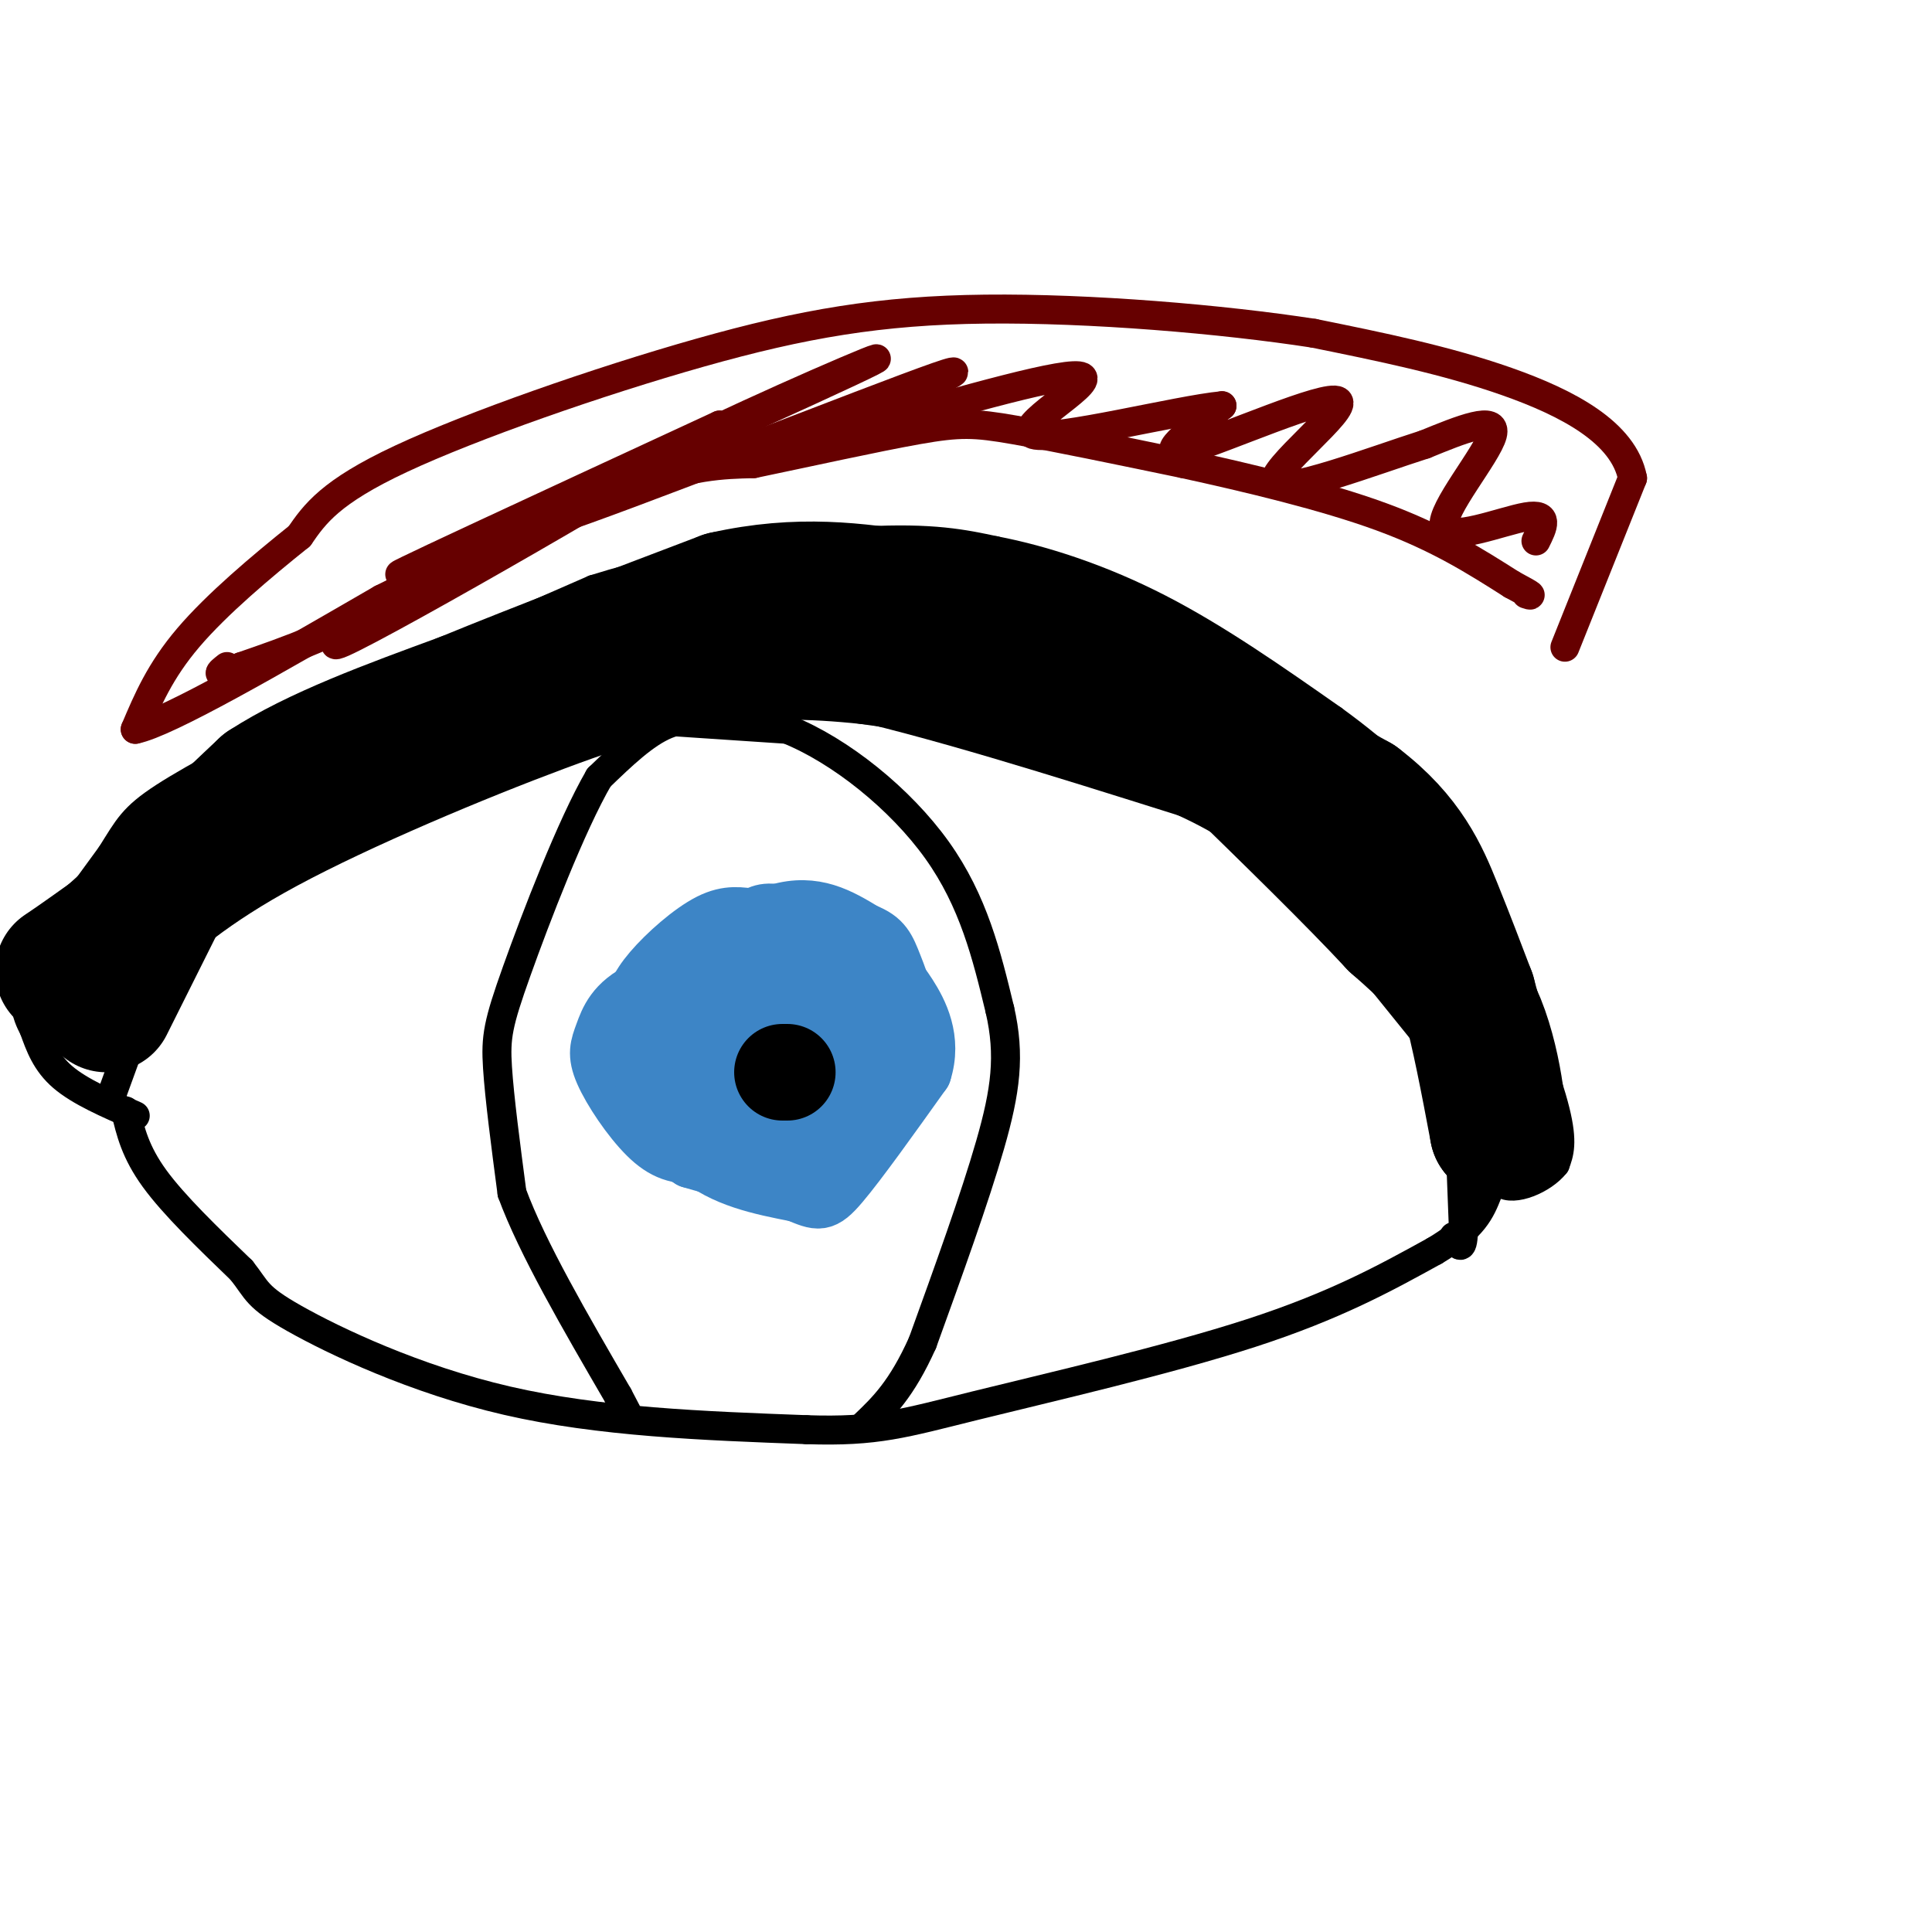 <svg viewBox='0 0 400 400' version='1.1' xmlns='http://www.w3.org/2000/svg' xmlns:xlink='http://www.w3.org/1999/xlink'><g fill='none' stroke='#000000' stroke-width='6' stroke-linecap='round' stroke-linejoin='round'><path d='M23,227c0.000,0.000 4.000,-11.000 4,-11'/><path d='M27,216c2.667,-7.089 7.333,-19.311 12,-27c4.667,-7.689 9.333,-10.844 14,-14'/><path d='M53,175c6.222,-5.556 14.778,-12.444 27,-18c12.222,-5.556 28.111,-9.778 44,-14'/><path d='M124,143c14.267,-2.667 27.933,-2.333 48,2c20.067,4.333 46.533,12.667 73,21'/><path d='M245,166c17.756,8.111 25.644,17.889 33,27c7.356,9.111 14.178,17.556 21,26'/><path d='M299,219c4.167,5.667 4.083,6.833 4,8'/><path d='M26,230c1.000,4.250 2.000,8.500 6,14c4.000,5.500 11.000,12.250 18,19'/><path d='M50,263c3.393,4.262 2.875,5.417 11,10c8.125,4.583 24.893,12.595 44,17c19.107,4.405 40.554,5.202 62,6'/><path d='M167,296c14.571,0.488 20.000,-1.292 35,-5c15.000,-3.708 39.571,-9.345 57,-15c17.429,-5.655 27.714,-11.327 38,-17'/><path d='M297,259c8.167,-4.833 9.583,-8.417 11,-12'/><path d='M302,229c0.000,0.000 1.000,26.000 1,26'/><path d='M303,255c-0.167,4.500 -1.083,2.750 -2,1'/><path d='M151,150c-4.250,-0.917 -8.500,-1.833 -13,0c-4.500,1.833 -9.250,6.417 -14,11'/><path d='M124,161c-5.738,9.869 -13.083,29.042 -17,40c-3.917,10.958 -4.405,13.702 -4,20c0.405,6.298 1.702,16.149 3,26'/><path d='M106,247c4.167,11.333 13.083,26.667 22,42'/><path d='M128,289c3.667,7.000 1.833,3.500 0,0'/><path d='M133,149c0.000,0.000 30.000,2.000 30,2'/><path d='M163,151c10.978,4.400 23.422,14.400 31,25c7.578,10.600 10.289,21.800 13,33'/><path d='M207,209c2.200,9.533 1.200,16.867 -2,28c-3.200,11.133 -8.600,26.067 -14,41'/><path d='M191,278c-4.333,9.667 -8.167,13.333 -12,17'/><path d='M28,231c-5.750,-2.500 -11.500,-5.000 -15,-8c-3.500,-3.000 -4.750,-6.500 -6,-10'/><path d='M7,213c-1.644,-3.156 -2.756,-6.044 0,-12c2.756,-5.956 9.378,-14.978 16,-24'/><path d='M23,177c3.556,-5.644 4.444,-7.756 11,-12c6.556,-4.244 18.778,-10.622 31,-17'/><path d='M65,148c14.833,-7.167 36.417,-16.583 58,-26'/><path d='M123,122c20.267,-6.356 41.933,-9.244 56,-10c14.067,-0.756 20.533,0.622 27,2'/><path d='M206,114c10.156,1.956 22.044,5.844 34,12c11.956,6.156 23.978,14.578 36,23'/><path d='M276,149c10.133,7.356 17.467,14.244 23,23c5.533,8.756 9.267,19.378 13,30'/><path d='M312,202c4.244,10.400 8.356,21.400 10,28c1.644,6.600 0.822,8.800 0,11'/><path d='M322,241c-2.489,3.222 -8.711,5.778 -11,4c-2.289,-1.778 -0.644,-7.889 1,-14'/><path d='M312,231c-1.489,-9.822 -5.711,-27.378 -9,-37c-3.289,-9.622 -5.644,-11.311 -8,-13'/><path d='M295,181c-5.480,-5.935 -15.180,-14.271 -30,-22c-14.820,-7.729 -34.759,-14.850 -50,-19c-15.241,-4.150 -25.783,-5.329 -39,-5c-13.217,0.329 -29.108,2.164 -45,4'/><path d='M131,139c-18.600,3.867 -42.600,11.533 -46,12c-3.400,0.467 13.800,-6.267 31,-13'/><path d='M116,138c14.548,-7.143 35.417,-18.500 31,-18c-4.417,0.500 -34.119,12.857 -55,23c-20.881,10.143 -32.940,18.071 -45,26'/><path d='M47,169c5.933,-4.622 43.267,-29.178 54,-35c10.733,-5.822 -5.133,7.089 -21,20'/><path d='M80,154c-14.726,12.857 -41.042,35.000 -49,39c-7.958,4.000 2.440,-10.143 13,-21c10.560,-10.857 21.280,-18.429 32,-26'/><path d='M76,146c-1.333,3.500 -20.667,25.250 -40,47'/></g>
<g fill='none' stroke='#000000' stroke-width='28' stroke-linecap='round' stroke-linejoin='round'><path d='M22,208c0.000,0.000 11.000,-22.000 11,-22'/><path d='M33,186c5.500,-7.500 13.750,-15.250 22,-23'/><path d='M55,163c10.500,-6.833 25.750,-12.417 41,-18'/><path d='M96,145c15.833,-6.500 34.917,-13.750 54,-21'/><path d='M150,124c15.500,-3.500 27.250,-1.750 39,0'/><path d='M189,124c14.500,3.167 31.250,11.083 48,19'/><path d='M237,143c15.333,7.000 29.667,15.000 44,23'/><path d='M281,166c10.089,7.667 13.311,15.333 16,22c2.689,6.667 4.844,12.333 7,18'/><path d='M304,206c2.167,7.667 4.083,17.833 6,28'/><path d='M310,234c0.800,0.400 -0.200,-12.600 -4,-22c-3.800,-9.400 -10.400,-15.200 -17,-21'/><path d='M289,191c-8.667,-9.333 -21.833,-22.167 -35,-35'/><path d='M254,156c-10.156,-8.022 -18.044,-10.578 -30,-13c-11.956,-2.422 -27.978,-4.711 -44,-7'/><path d='M180,136c-12.679,-1.364 -22.378,-1.273 -32,0c-9.622,1.273 -19.167,3.727 -36,10c-16.833,6.273 -40.952,16.364 -57,25c-16.048,8.636 -24.024,15.818 -32,23'/><path d='M23,194c-7.000,5.000 -8.500,6.000 -10,7'/></g>
<g fill='none' stroke='#3d85c6' stroke-width='12' stroke-linecap='round' stroke-linejoin='round'><path d='M134,224c-0.125,-3.446 -0.250,-6.893 1,-10c1.250,-3.107 3.875,-5.875 9,-9c5.125,-3.125 12.750,-6.607 18,-8c5.250,-1.393 8.125,-0.696 11,0'/><path d='M173,197c3.943,1.052 8.300,3.682 11,6c2.700,2.318 3.744,4.322 4,9c0.256,4.678 -0.277,12.029 -5,18c-4.723,5.971 -13.635,10.563 -21,12c-7.365,1.437 -13.182,-0.282 -19,-2'/><path d='M143,240c-4.635,-2.730 -6.721,-8.554 -8,-12c-1.279,-3.446 -1.751,-4.513 2,-8c3.751,-3.487 11.723,-9.393 17,-12c5.277,-2.607 7.858,-1.915 11,0c3.142,1.915 6.846,5.054 9,9c2.154,3.946 2.758,8.699 1,12c-1.758,3.301 -5.879,5.151 -10,7'/><path d='M165,236c-4.986,1.242 -12.452,0.846 -18,-1c-5.548,-1.846 -9.177,-5.142 -11,-10c-1.823,-4.858 -1.841,-11.278 2,-17c3.841,-5.722 11.540,-10.746 17,-12c5.460,-1.254 8.680,1.262 12,6c3.320,4.738 6.740,11.699 6,18c-0.740,6.301 -5.640,11.943 -11,15c-5.360,3.057 -11.180,3.528 -17,4'/><path d='M145,239c-4.587,0.405 -7.555,-0.582 -11,-4c-3.445,-3.418 -7.368,-9.267 -9,-13c-1.632,-3.733 -0.972,-5.349 0,-8c0.972,-2.651 2.255,-6.337 8,-9c5.745,-2.663 15.952,-4.301 23,-4c7.048,0.301 10.936,2.543 13,8c2.064,5.457 2.304,14.131 0,19c-2.304,4.869 -7.152,5.935 -12,7'/><path d='M157,235c-4.743,0.898 -10.601,-0.357 -15,-4c-4.399,-3.643 -7.339,-9.673 -8,-15c-0.661,-5.327 0.958,-9.952 5,-14c4.042,-4.048 10.506,-7.518 16,-7c5.494,0.518 10.019,5.026 13,9c2.981,3.974 4.418,7.416 2,14c-2.418,6.584 -8.691,16.310 -14,20c-5.309,3.690 -9.655,1.345 -14,-1'/><path d='M142,237c-4.416,-2.874 -8.457,-9.560 -10,-14c-1.543,-4.440 -0.589,-6.633 0,-9c0.589,-2.367 0.812,-4.906 6,-10c5.188,-5.094 15.339,-12.741 23,-15c7.661,-2.259 12.830,0.871 18,4'/><path d='M179,193c3.869,1.512 4.542,3.292 6,7c1.458,3.708 3.702,9.345 2,15c-1.702,5.655 -7.351,11.327 -13,17'/><path d='M174,232c-3.574,3.268 -6.010,2.938 -12,3c-5.990,0.062 -15.536,0.517 -21,-2c-5.464,-2.517 -6.847,-8.005 -7,-12c-0.153,-3.995 0.923,-6.498 2,-9'/><path d='M136,212c5.257,-5.124 17.399,-13.434 23,-17c5.601,-3.566 4.661,-2.389 7,0c2.339,2.389 7.955,5.991 10,12c2.045,6.009 0.517,14.425 -1,19c-1.517,4.575 -3.024,5.309 -6,7c-2.976,1.691 -7.422,4.340 -12,4c-4.578,-0.340 -9.289,-3.670 -14,-7'/><path d='M143,230c-2.842,-3.420 -2.947,-8.469 1,-13c3.947,-4.531 11.944,-8.543 18,-9c6.056,-0.457 10.170,2.641 12,7c1.830,4.359 1.377,9.977 -2,13c-3.377,3.023 -9.678,3.449 -14,3c-4.322,-0.449 -6.664,-1.775 -8,-4c-1.336,-2.225 -1.668,-5.350 0,-8c1.668,-2.650 5.334,-4.825 9,-7'/><path d='M159,212c3.288,-0.619 7.007,1.334 9,4c1.993,2.666 2.260,6.046 2,8c-0.260,1.954 -1.048,2.482 -3,3c-1.952,0.518 -5.070,1.025 -7,0c-1.930,-1.025 -2.674,-3.584 -3,-6c-0.326,-2.416 -0.236,-4.690 2,-8c2.236,-3.310 6.618,-7.655 11,-12'/><path d='M170,201c2.600,-3.911 3.600,-7.689 0,-9c-3.600,-1.311 -11.800,-0.156 -20,1'/><path d='M150,193c-6.400,2.822 -12.400,9.378 -15,16c-2.600,6.622 -1.800,13.311 -1,20'/><path d='M134,229c2.636,5.244 9.727,8.354 15,10c5.273,1.646 8.727,1.828 13,1c4.273,-0.828 9.364,-2.665 14,-6c4.636,-3.335 8.818,-8.167 13,-13'/><path d='M189,221c2.461,-3.271 2.113,-4.949 1,-8c-1.113,-3.051 -2.992,-7.475 -8,-12c-5.008,-4.525 -13.145,-9.150 -18,-11c-4.855,-1.850 -6.427,-0.925 -8,0'/><path d='M156,190c-2.616,-0.268 -5.155,-0.938 -9,1c-3.845,1.938 -8.997,6.483 -12,10c-3.003,3.517 -3.858,6.005 -4,9c-0.142,2.995 0.429,6.498 1,10'/><path d='M132,220c1.889,5.422 6.111,13.978 12,19c5.889,5.022 13.444,6.511 21,8'/><path d='M165,247c4.511,1.822 5.289,2.378 9,-2c3.711,-4.378 10.356,-13.689 17,-23'/><path d='M191,222c2.215,-6.853 -0.746,-12.486 -3,-16c-2.254,-3.514 -3.799,-4.907 -6,-6c-2.201,-1.093 -5.057,-1.884 -9,-1c-3.943,0.884 -8.971,3.442 -14,6'/></g>
<g fill='none' stroke='#000000' stroke-width='20' stroke-linecap='round' stroke-linejoin='round'><path d='M162,222c0.000,0.000 1.000,0.000 1,0'/></g>
<g fill='none' stroke='#660000' stroke-width='6' stroke-linecap='round' stroke-linejoin='round'><path d='M324,134c0.000,0.000 14.000,-35.000 14,-35'/><path d='M338,99c-1.822,-9.444 -13.378,-15.556 -26,-20c-12.622,-4.444 -26.311,-7.222 -40,-10'/><path d='M272,69c-18.935,-2.925 -46.271,-5.238 -68,-5c-21.729,0.238 -37.850,3.026 -59,9c-21.150,5.974 -47.329,15.136 -62,22c-14.671,6.864 -17.836,11.432 -21,16'/><path d='M62,111c-7.889,6.311 -17.111,14.089 -23,21c-5.889,6.911 -8.444,12.956 -11,19'/><path d='M28,151c6.667,-1.333 28.833,-14.167 51,-27'/><path d='M79,124c18.111,-9.089 37.889,-18.311 51,-23c13.111,-4.689 19.556,-4.844 26,-5'/><path d='M156,96c10.940,-2.274 25.292,-5.458 34,-7c8.708,-1.542 11.774,-1.440 20,0c8.226,1.440 21.613,4.220 35,7'/><path d='M245,96c13.356,2.911 29.244,6.689 41,11c11.756,4.311 19.378,9.156 27,14'/><path d='M313,121c5.000,2.667 4.000,2.333 3,2'/><path d='M318,112c1.458,-2.917 2.917,-5.833 -2,-5c-4.917,0.833 -16.208,5.417 -17,2c-0.792,-3.417 8.917,-14.833 10,-19c1.083,-4.167 -6.458,-1.083 -14,2'/><path d='M295,92c-10.491,3.340 -29.719,10.689 -31,8c-1.281,-2.689 15.386,-15.416 13,-17c-2.386,-1.584 -23.825,7.976 -31,10c-7.175,2.024 -0.088,-3.488 7,-9'/><path d='M253,84c-8.881,0.810 -34.583,7.333 -39,6c-4.417,-1.333 12.452,-10.524 10,-12c-2.452,-1.476 -24.226,4.762 -46,11'/><path d='M178,89c-11.767,3.195 -18.185,5.681 -8,1c10.185,-4.681 36.973,-16.530 24,-12c-12.973,4.530 -65.707,25.437 -80,30c-14.293,4.563 9.853,-7.219 34,-19'/><path d='M148,89c17.774,-8.452 45.208,-20.083 28,-12c-17.208,8.083 -79.060,35.881 -91,41c-11.940,5.119 26.030,-12.440 64,-30'/><path d='M149,88c-10.357,7.333 -68.250,40.667 -78,45c-9.750,4.333 28.644,-20.333 38,-26c9.356,-5.667 -10.327,7.667 -25,16c-14.673,8.333 -24.337,11.667 -34,15'/><path d='M50,138c-6.167,2.500 -4.583,1.250 -3,0'/></g>
</svg>